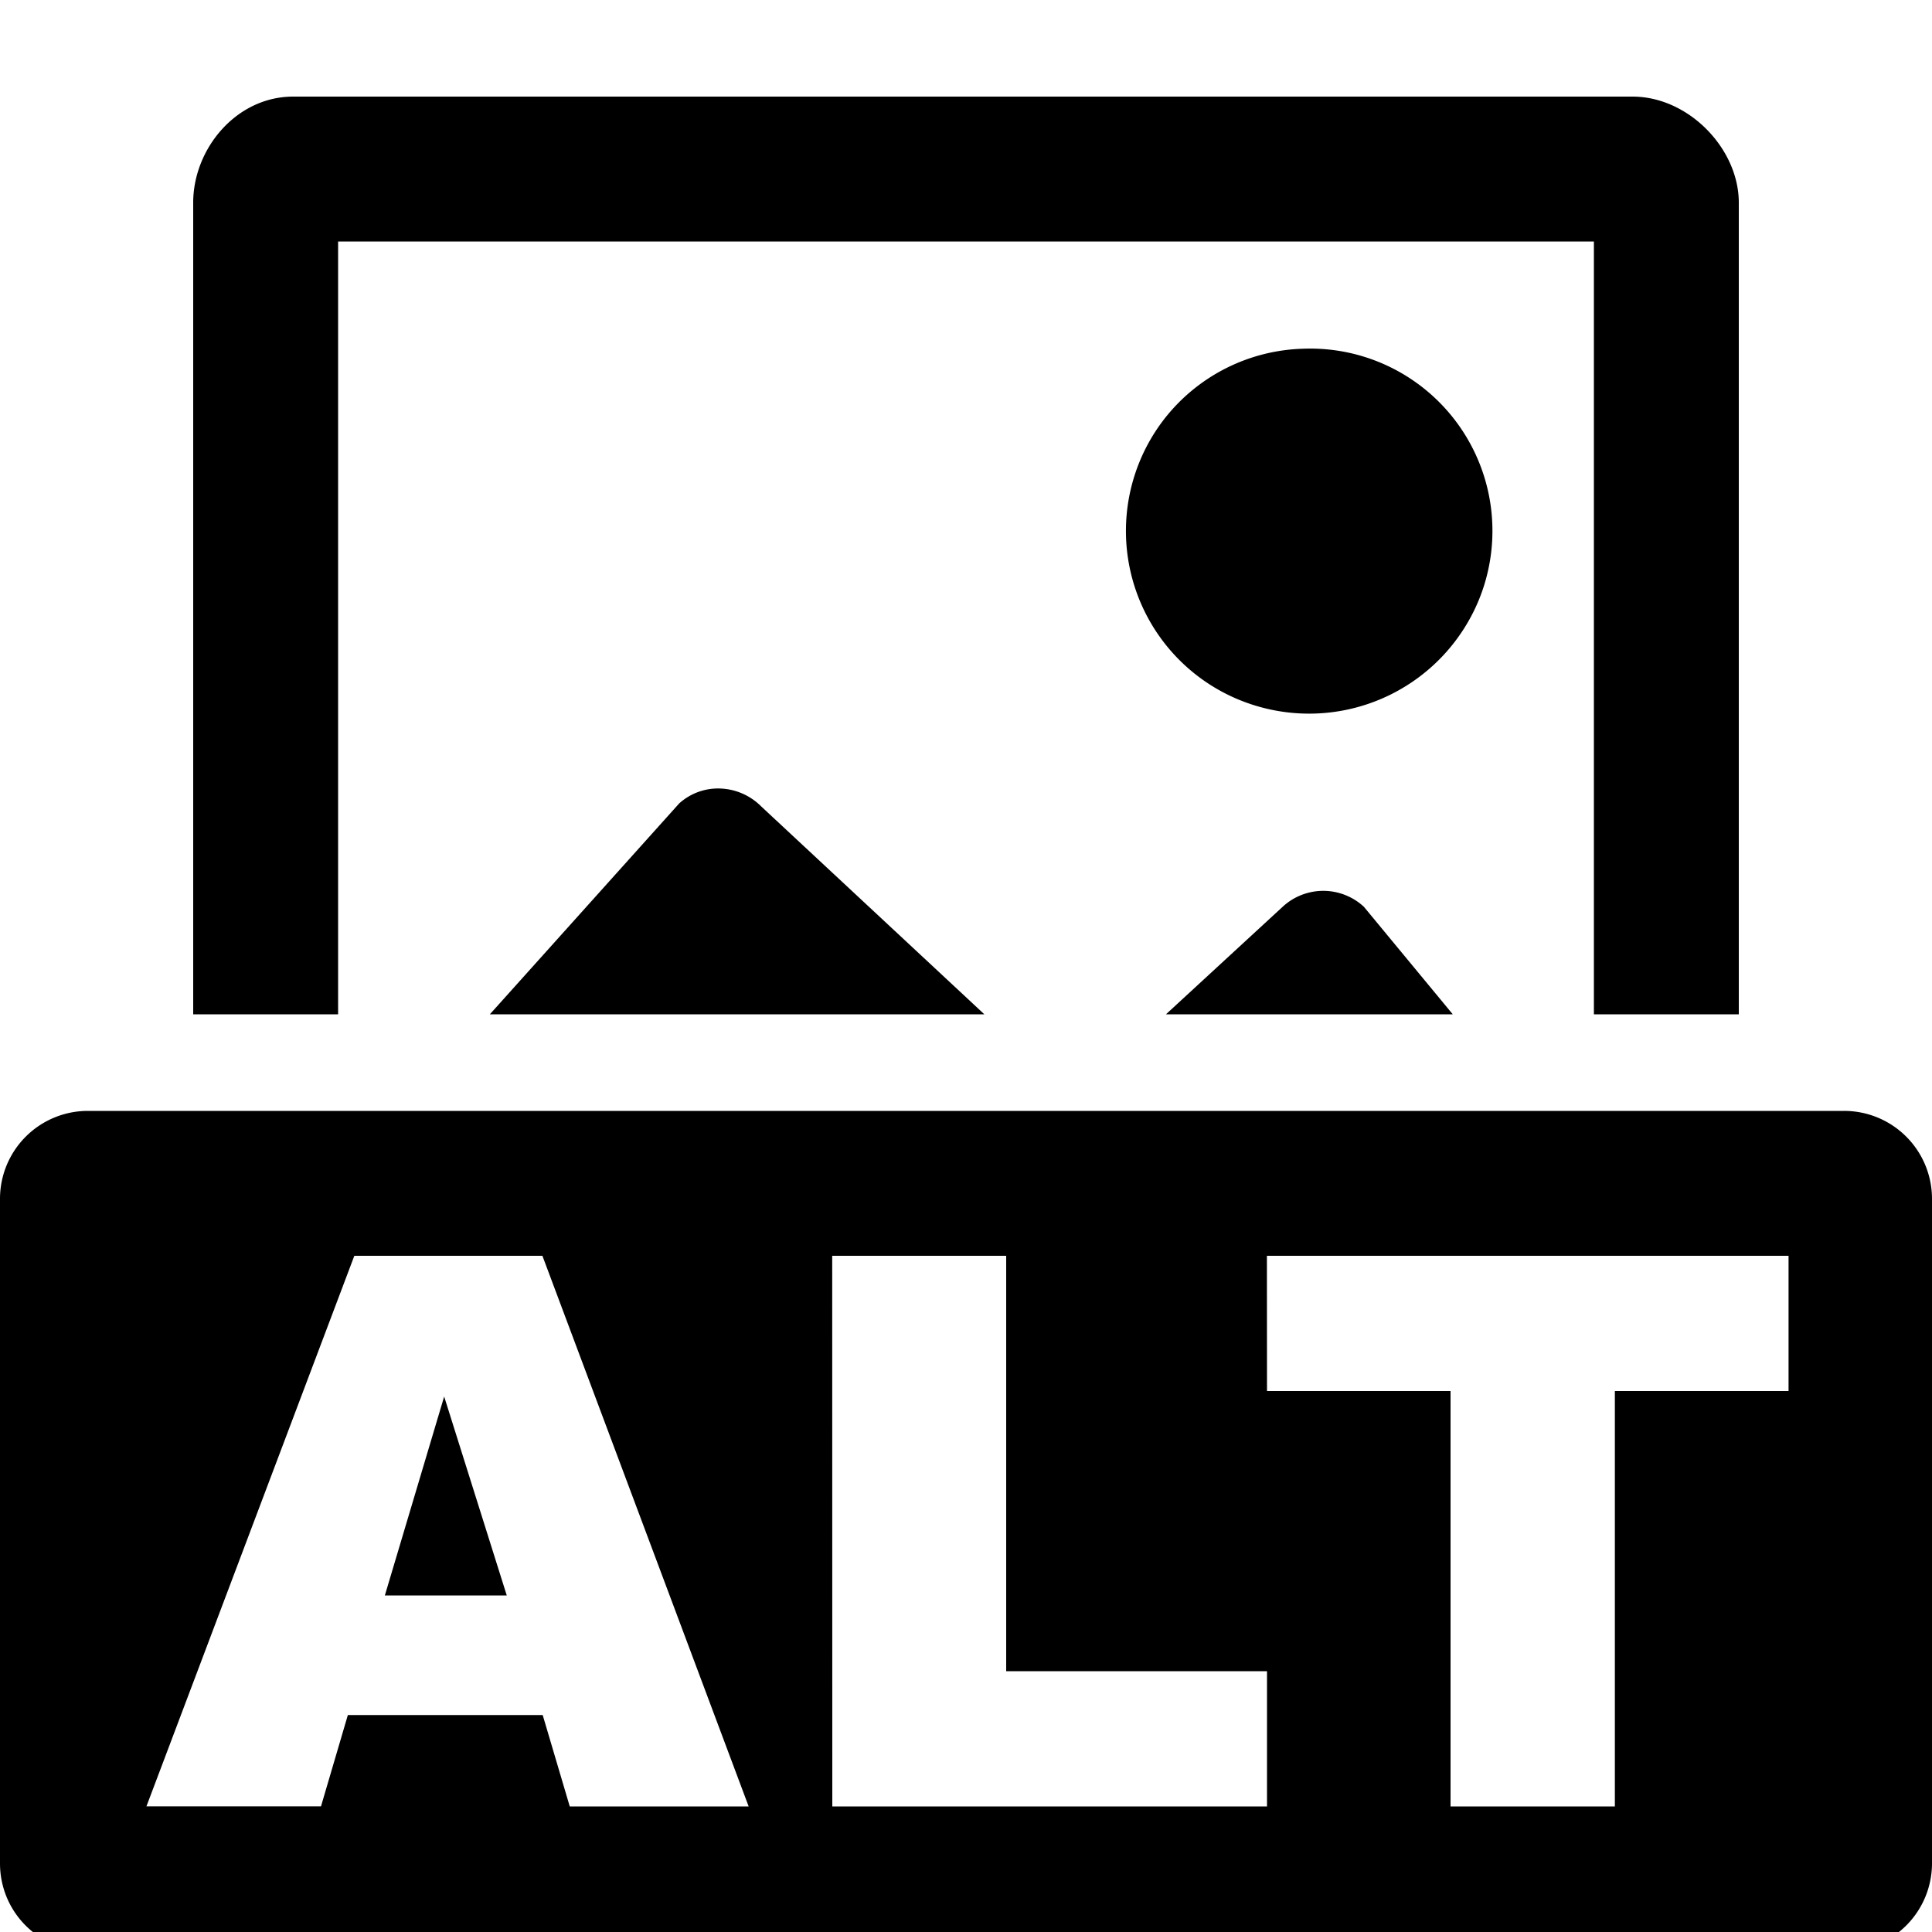 <svg xmlns="http://www.w3.org/2000/svg" viewBox="0 0 20 20"><path d="M3.035 1C2.446 1 2 1.54 2 2.098V10.5h1.5v-8h13v8H18V2.098C18 1.539 17.48 1 16.9 1zm10.453 2.61a1.89 1.89 0 0 0-1.442.736 1.89 1.89 0 0 0 1.011 2.976 1.9 1.9 0 0 0 2.253-1.114 1.887 1.887 0 0 0-1.822-2.598M7.463 8.163a.6.6 0 0 0-.432.154L5.071 10.5h5.119L7.88 8.348a.63.63 0 0 0-.417-.185m6.236 1.059a.62.62 0 0 0-.42.164L12.07 10.5h2.969l-.92-1.113a.62.62 0 0 0-.42-.165M.91 11.5a.91.91 0 0 0-.91.912v6.877c0 .505.405.91.91.91h18.178a.91.91 0 0 0 .912-.91v-6.877a.91.91 0 0 0-.912-.912zM3.668 13h1.947l2.135 5.7H5.898l-.28-.946H3.601l-.278.945H1.516zm4.947 0h1.801v4.3h2.7v1.4h-4.5zm4.5 0h5.4v1.4h-1.798v4.3h-1.701v-4.3h-1.9zm-8.517 1.457-.614 2.059h1.262z"/></svg>